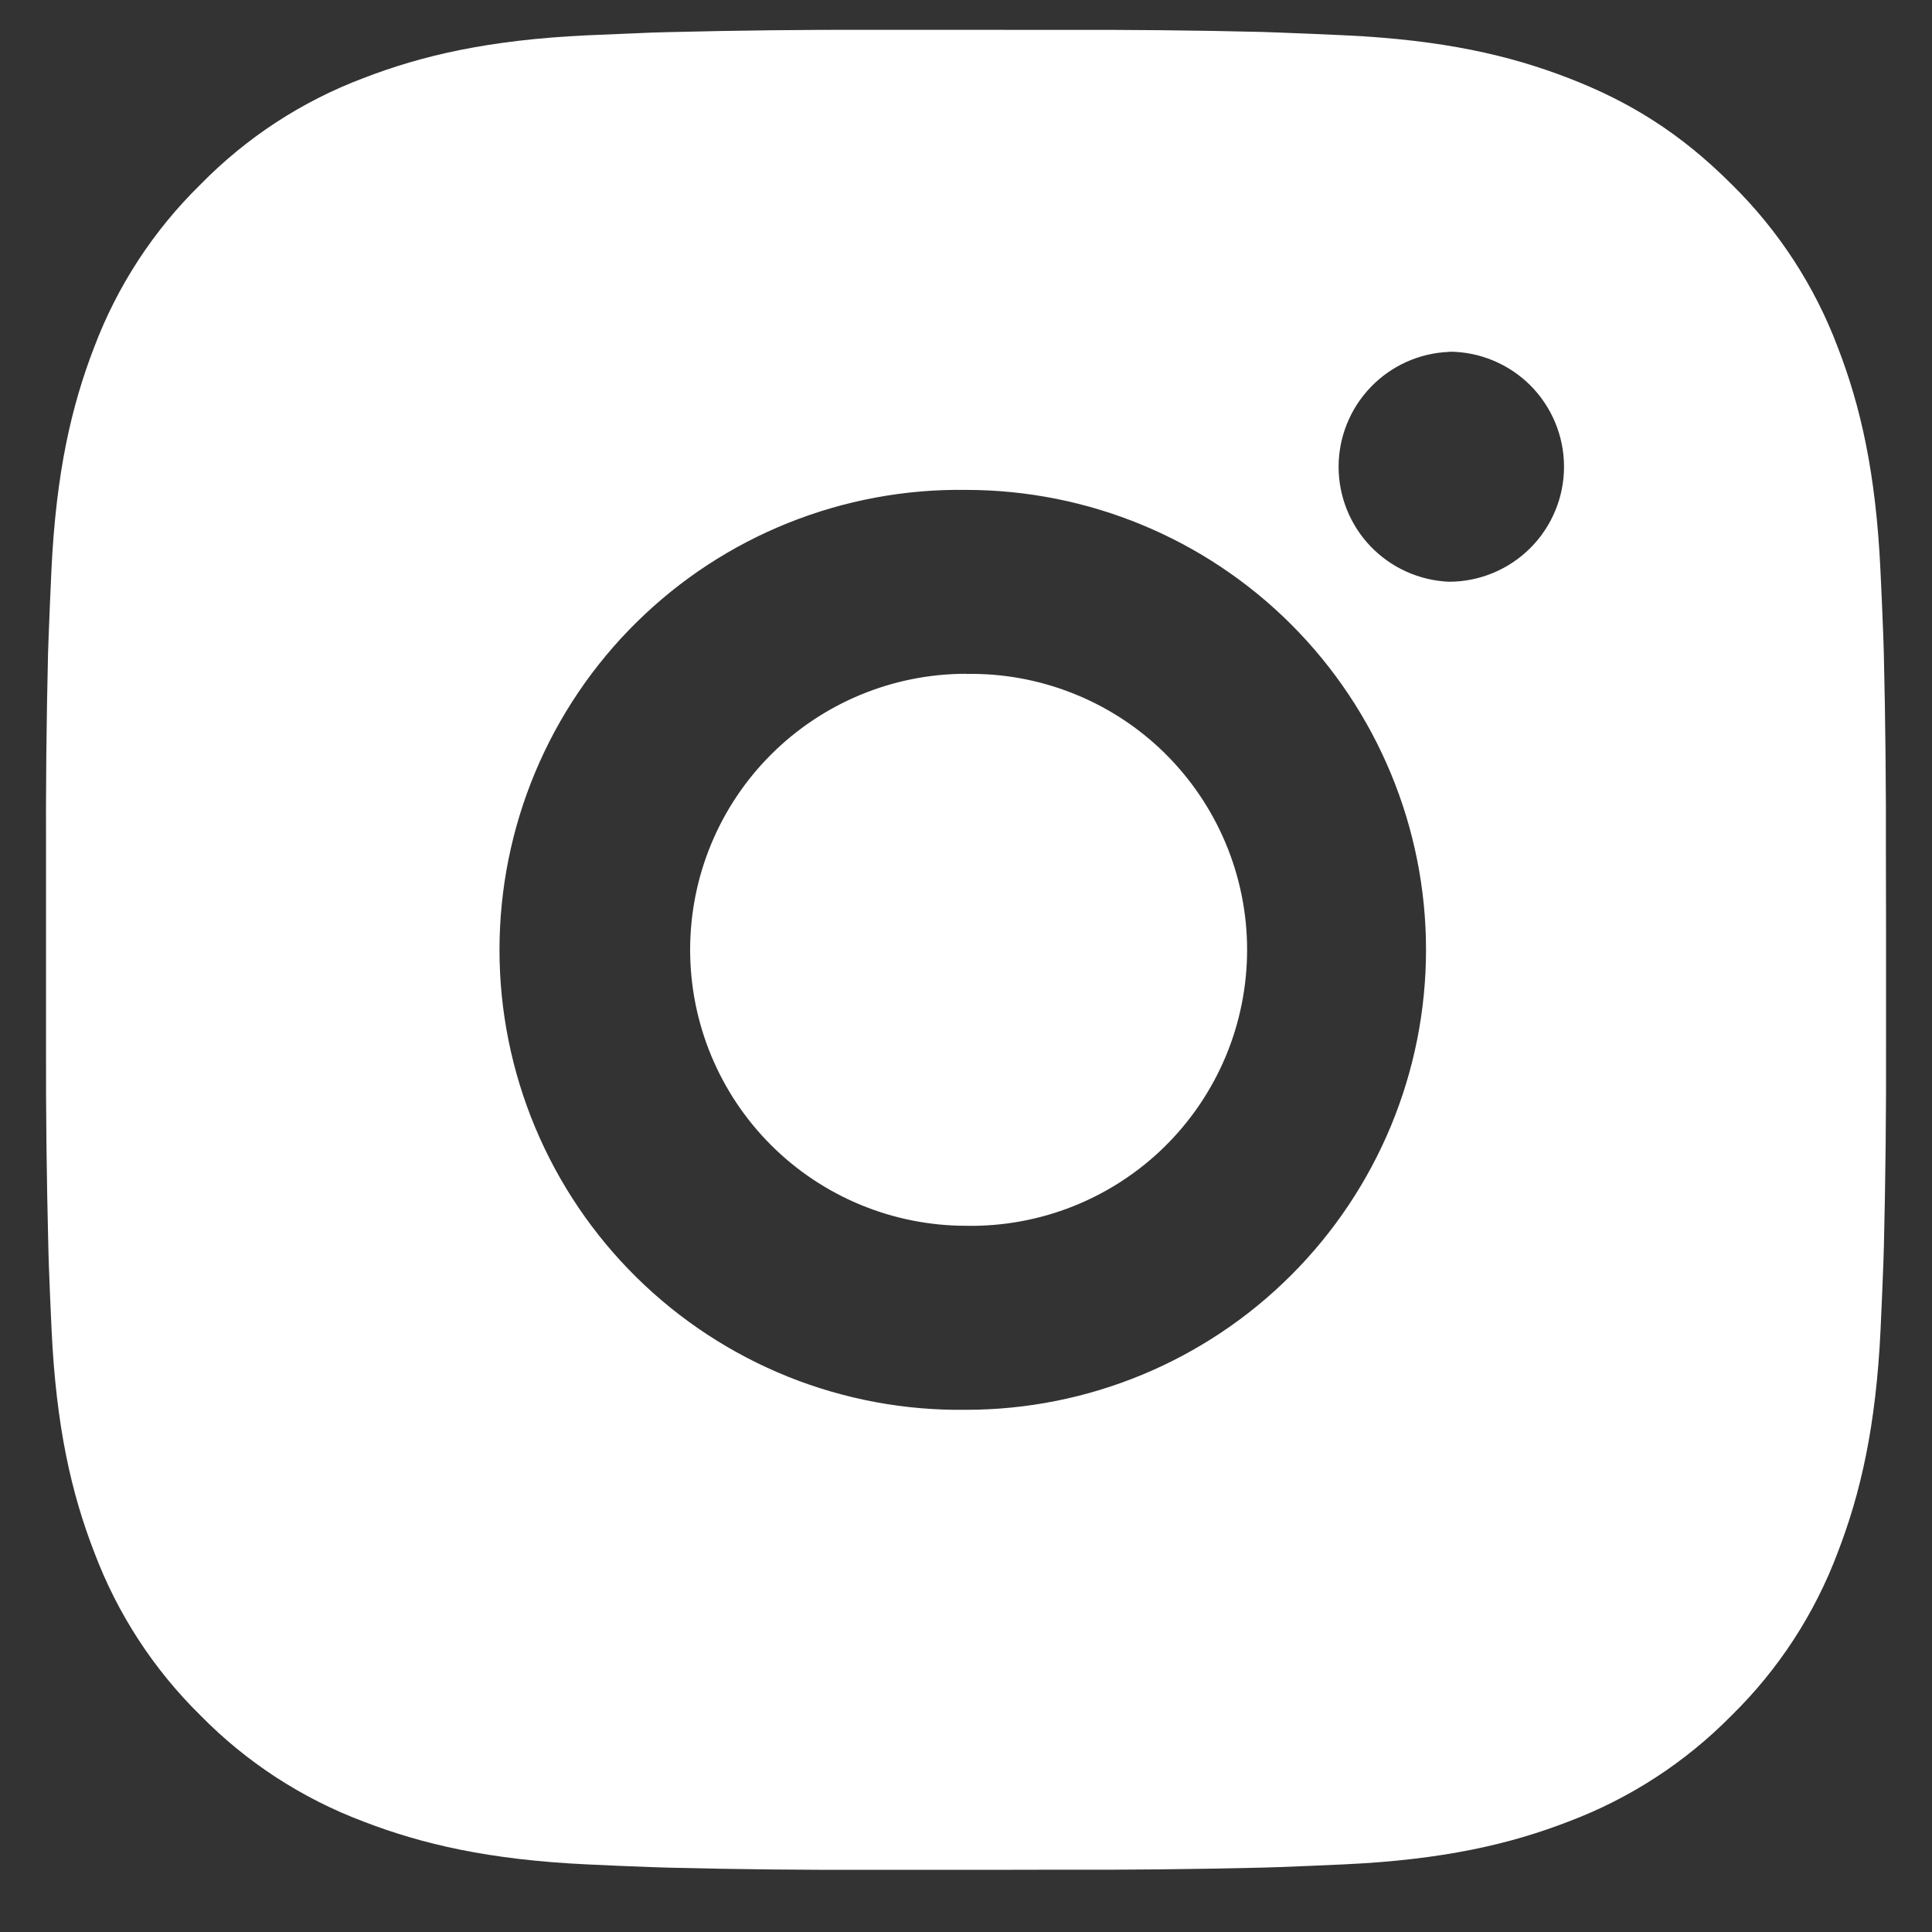 <svg width="28" height="28" viewBox="0 0 28 28" fill="none" xmlns="http://www.w3.org/2000/svg">
<rect x="0" y="0" width="28" height="28" fill="#333333" stroke="none"/>
<path d="M15.371 0.433C16.344 0.43 17.317 0.439 18.29 0.463L18.548 0.472C18.847 0.483 19.142 0.496 19.497 0.512C20.916 0.579 21.884 0.803 22.733 1.132C23.613 1.471 24.355 1.929 25.096 2.671C25.774 3.337 26.299 4.143 26.634 5.032C26.963 5.881 27.187 6.851 27.253 8.269C27.27 8.624 27.283 8.92 27.294 9.219L27.302 9.477C27.325 10.45 27.335 11.422 27.332 12.395L27.334 13.389V15.136C27.337 16.109 27.326 17.082 27.303 18.055L27.295 18.313C27.284 18.612 27.271 18.907 27.255 19.263C27.188 20.681 26.962 21.649 26.634 22.499C26.3 23.389 25.775 24.195 25.096 24.861C24.429 25.539 23.623 26.064 22.733 26.399C21.884 26.728 20.916 26.952 19.497 27.019C19.142 27.035 18.847 27.048 18.548 27.059L18.29 27.067C17.317 27.09 16.344 27.101 15.371 27.097L14.376 27.099H12.631C11.658 27.102 10.685 27.092 9.712 27.068L9.453 27.06C9.137 27.049 8.82 27.035 8.504 27.02C7.085 26.953 6.117 26.727 5.267 26.399C4.377 26.064 3.571 25.54 2.905 24.861C2.227 24.195 1.702 23.389 1.367 22.499C1.037 21.649 0.813 20.681 0.747 19.263C0.732 18.946 0.719 18.63 0.707 18.313L0.7 18.055C0.676 17.082 0.664 16.109 0.667 15.136V12.395C0.663 11.422 0.673 10.45 0.696 9.477L0.705 9.219C0.716 8.92 0.729 8.624 0.745 8.269C0.812 6.849 1.036 5.883 1.365 5.032C1.701 4.142 2.227 3.337 2.907 2.672C3.572 1.993 4.377 1.467 5.267 1.132C6.117 0.803 7.084 0.579 8.504 0.512L9.453 0.472L9.712 0.465C10.684 0.441 11.657 0.43 12.63 0.432L15.371 0.433ZM14 7.1C13.117 7.087 12.24 7.251 11.42 7.58C10.6 7.909 9.854 8.398 9.225 9.019C8.596 9.639 8.097 10.378 7.756 11.193C7.415 12.008 7.239 12.883 7.239 13.766C7.239 14.649 7.415 15.524 7.756 16.339C8.097 17.154 8.596 17.893 9.225 18.513C9.854 19.133 10.6 19.622 11.42 19.952C12.24 20.281 13.117 20.444 14 20.432C15.768 20.432 17.464 19.73 18.714 18.479C19.964 17.229 20.667 15.533 20.667 13.765C20.667 11.997 19.964 10.302 18.714 9.051C17.464 7.801 15.768 7.1 14 7.1ZM14 9.767C14.531 9.757 15.059 9.853 15.553 10.05C16.047 10.246 16.497 10.539 16.876 10.911C17.255 11.284 17.556 11.728 17.762 12.218C17.968 12.708 18.074 13.234 18.074 13.765C18.074 14.297 17.968 14.823 17.763 15.313C17.557 15.803 17.256 16.247 16.877 16.62C16.498 16.992 16.048 17.285 15.554 17.482C15.061 17.678 14.533 17.775 14.002 17.765C12.941 17.765 11.923 17.344 11.173 16.594C10.423 15.844 10.002 14.826 10.002 13.765C10.002 12.704 10.423 11.687 11.173 10.937C11.923 10.187 12.941 9.765 14.002 9.765L14 9.767ZM21 5.1C20.57 5.117 20.163 5.3 19.865 5.611C19.567 5.921 19.4 6.335 19.4 6.765C19.4 7.196 19.567 7.61 19.865 7.92C20.163 8.23 20.57 8.413 21 8.431C21.442 8.431 21.866 8.255 22.179 7.942C22.491 7.63 22.667 7.206 22.667 6.764C22.667 6.322 22.491 5.898 22.179 5.585C21.866 5.273 21.442 5.097 21 5.097V5.1Z" fill="white"/>
</svg>
